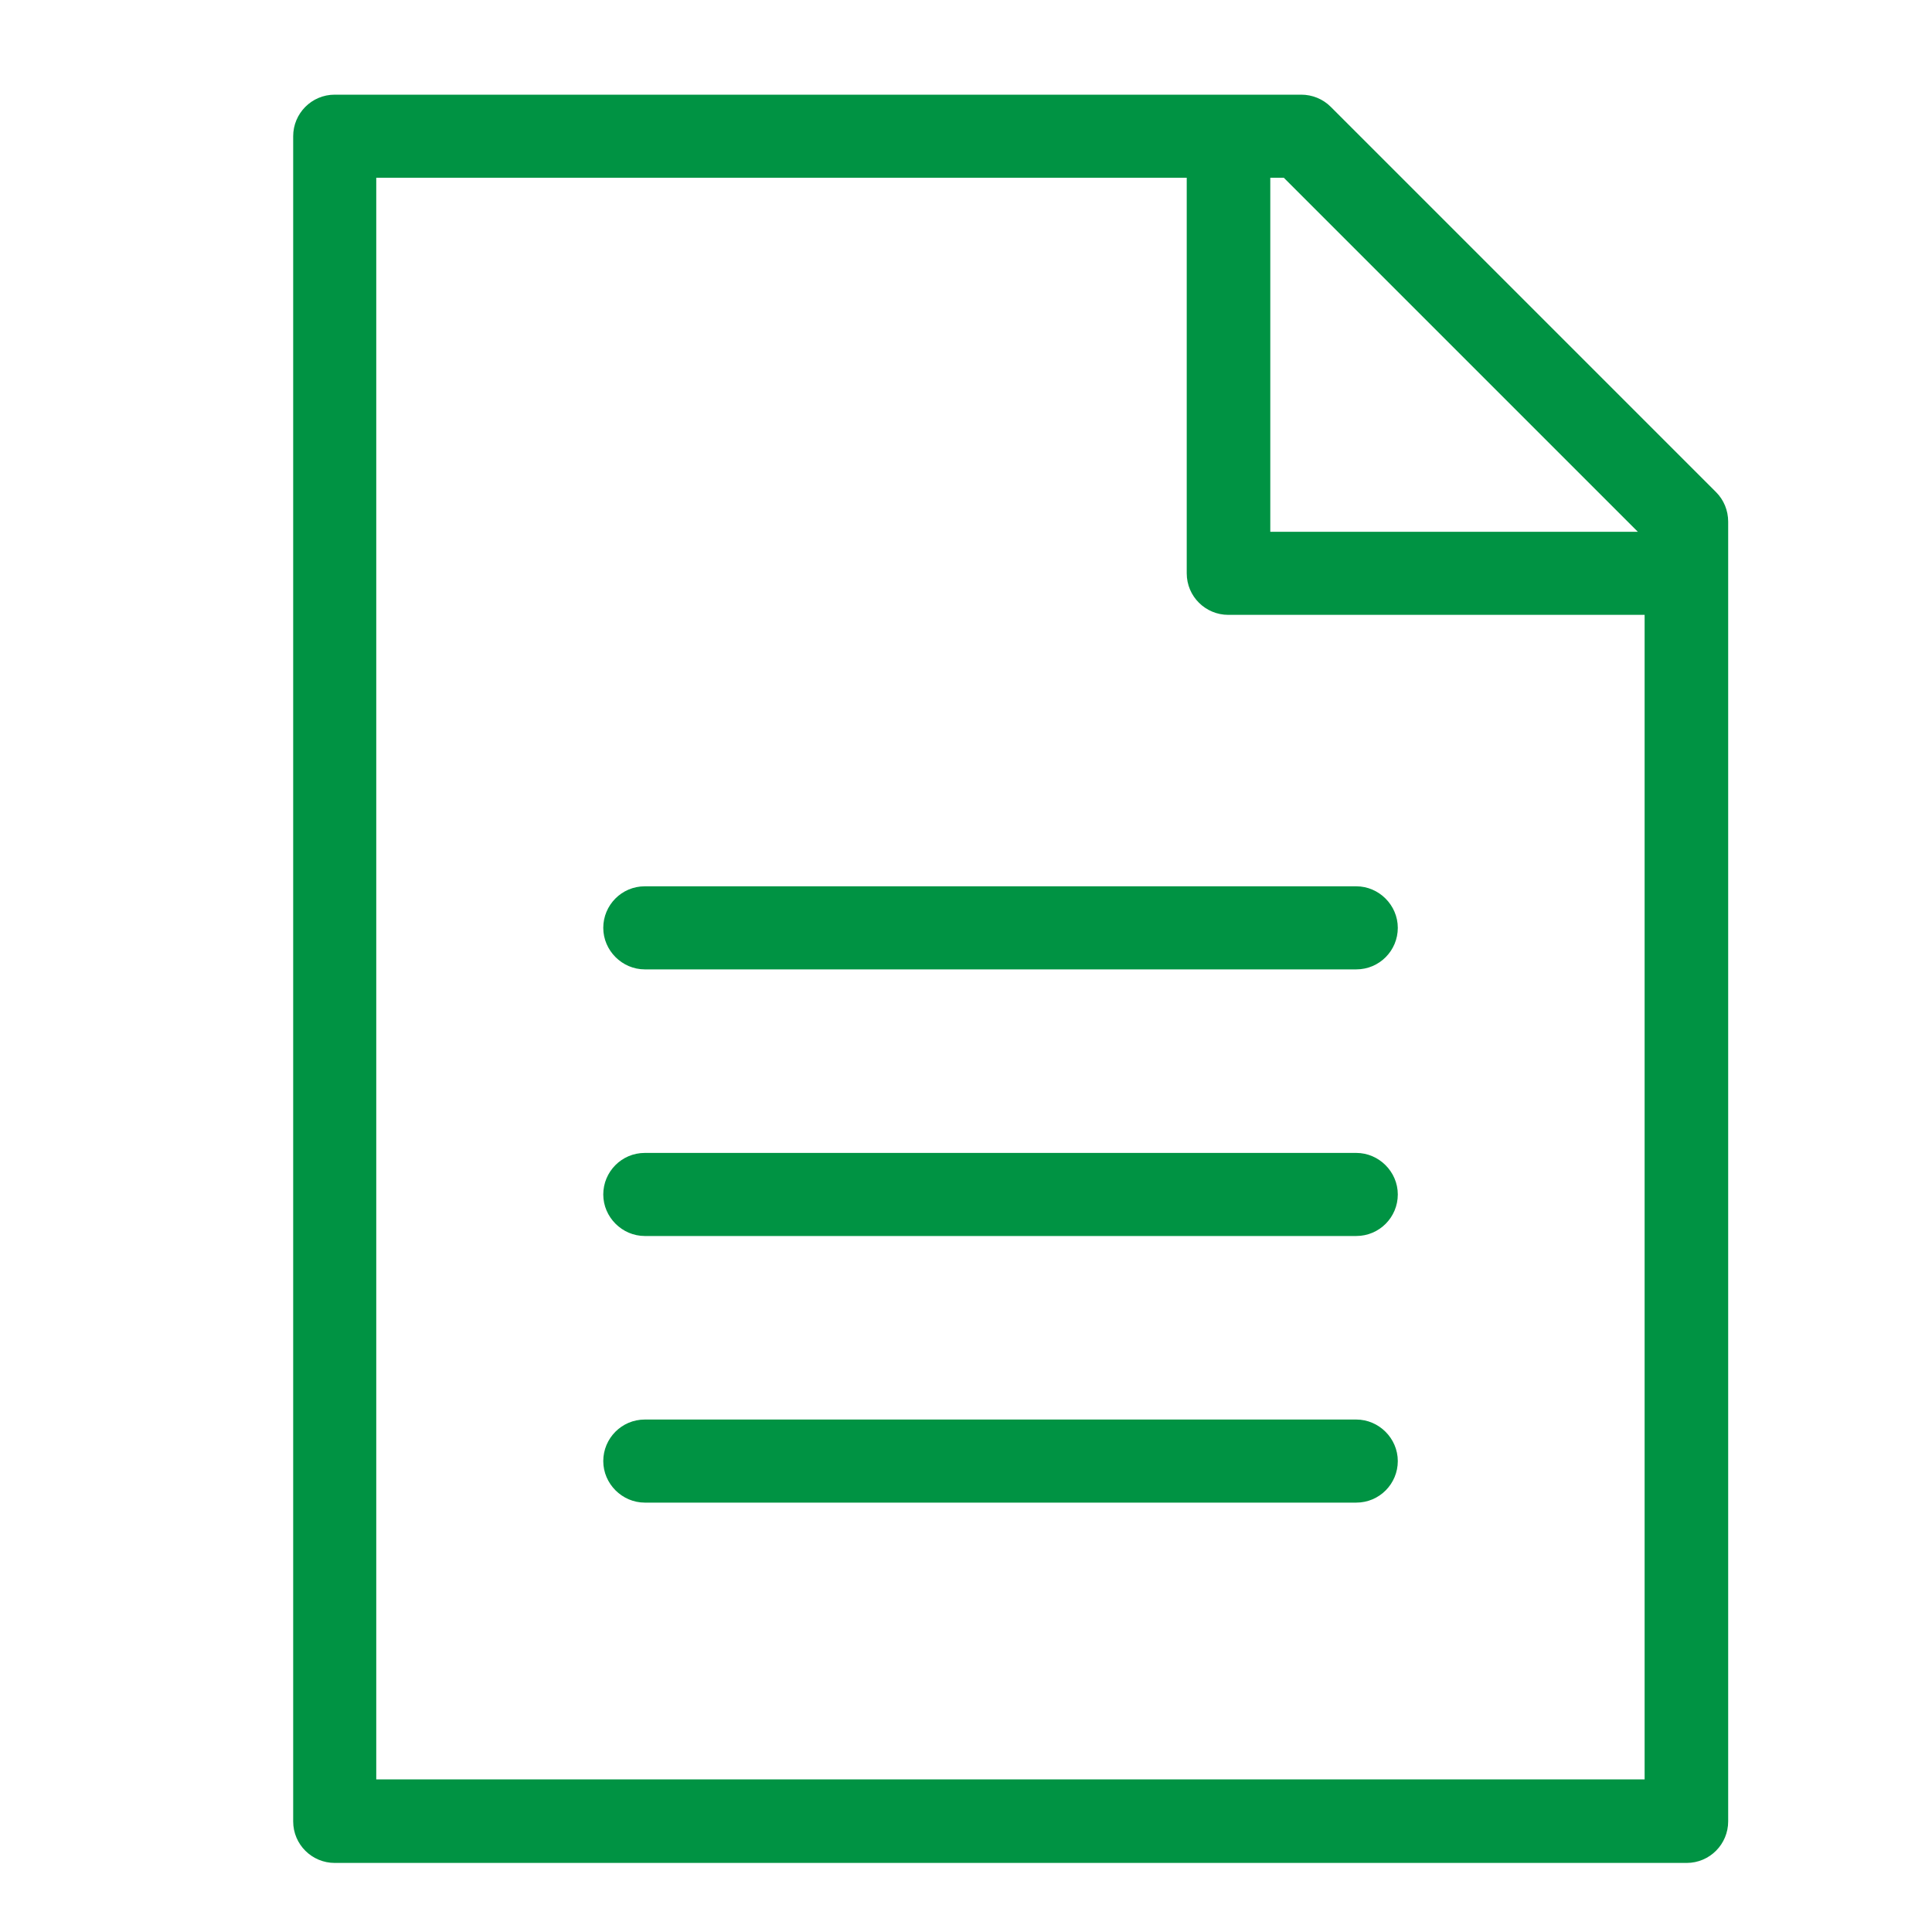 <?xml version="1.0" encoding="UTF-8"?><svg id="Layer_1" xmlns="http://www.w3.org/2000/svg" viewBox="0 0 40 40"><defs><style>.cls-1{fill:#009343;stroke-width:0px;}</style></defs><path class="cls-1" d="M35.53,10.19l-7.98-7.98c-.16-.16-.38-.25-.61-.25H6.93c-.48,0-.86.39-.86.86v34.89c0,.48.39.86.86.86h27.99c.48,0,.86-.39.86-.86V10.8c0-.23-.09-.45-.25-.61ZM33.91,11.01h-7.61V3.68h.28l7.33,7.33ZM7.79,36.85V3.68h16.78v8.19c0,.48.39.86.86.86h8.62v24.11H7.79Z"/><path class="cls-1" d="M28.08,18.35h-14.73c-.48,0-.86.39-.86.86s.39.86.86.86h14.73c.48,0,.86-.39.86-.86s-.39-.86-.86-.86Z"/><path class="cls-1" d="M28.08,23.87h-14.73c-.48,0-.86.39-.86.86s.39.86.86.86h14.73c.48,0,.86-.39.86-.86s-.39-.86-.86-.86Z"/><path class="cls-1" d="M28.08,29.39h-14.73c-.48,0-.86.39-.86.86s.39.86.86.86h14.73c.48,0,.86-.39.86-.86s-.39-.86-.86-.86Z"/></svg>